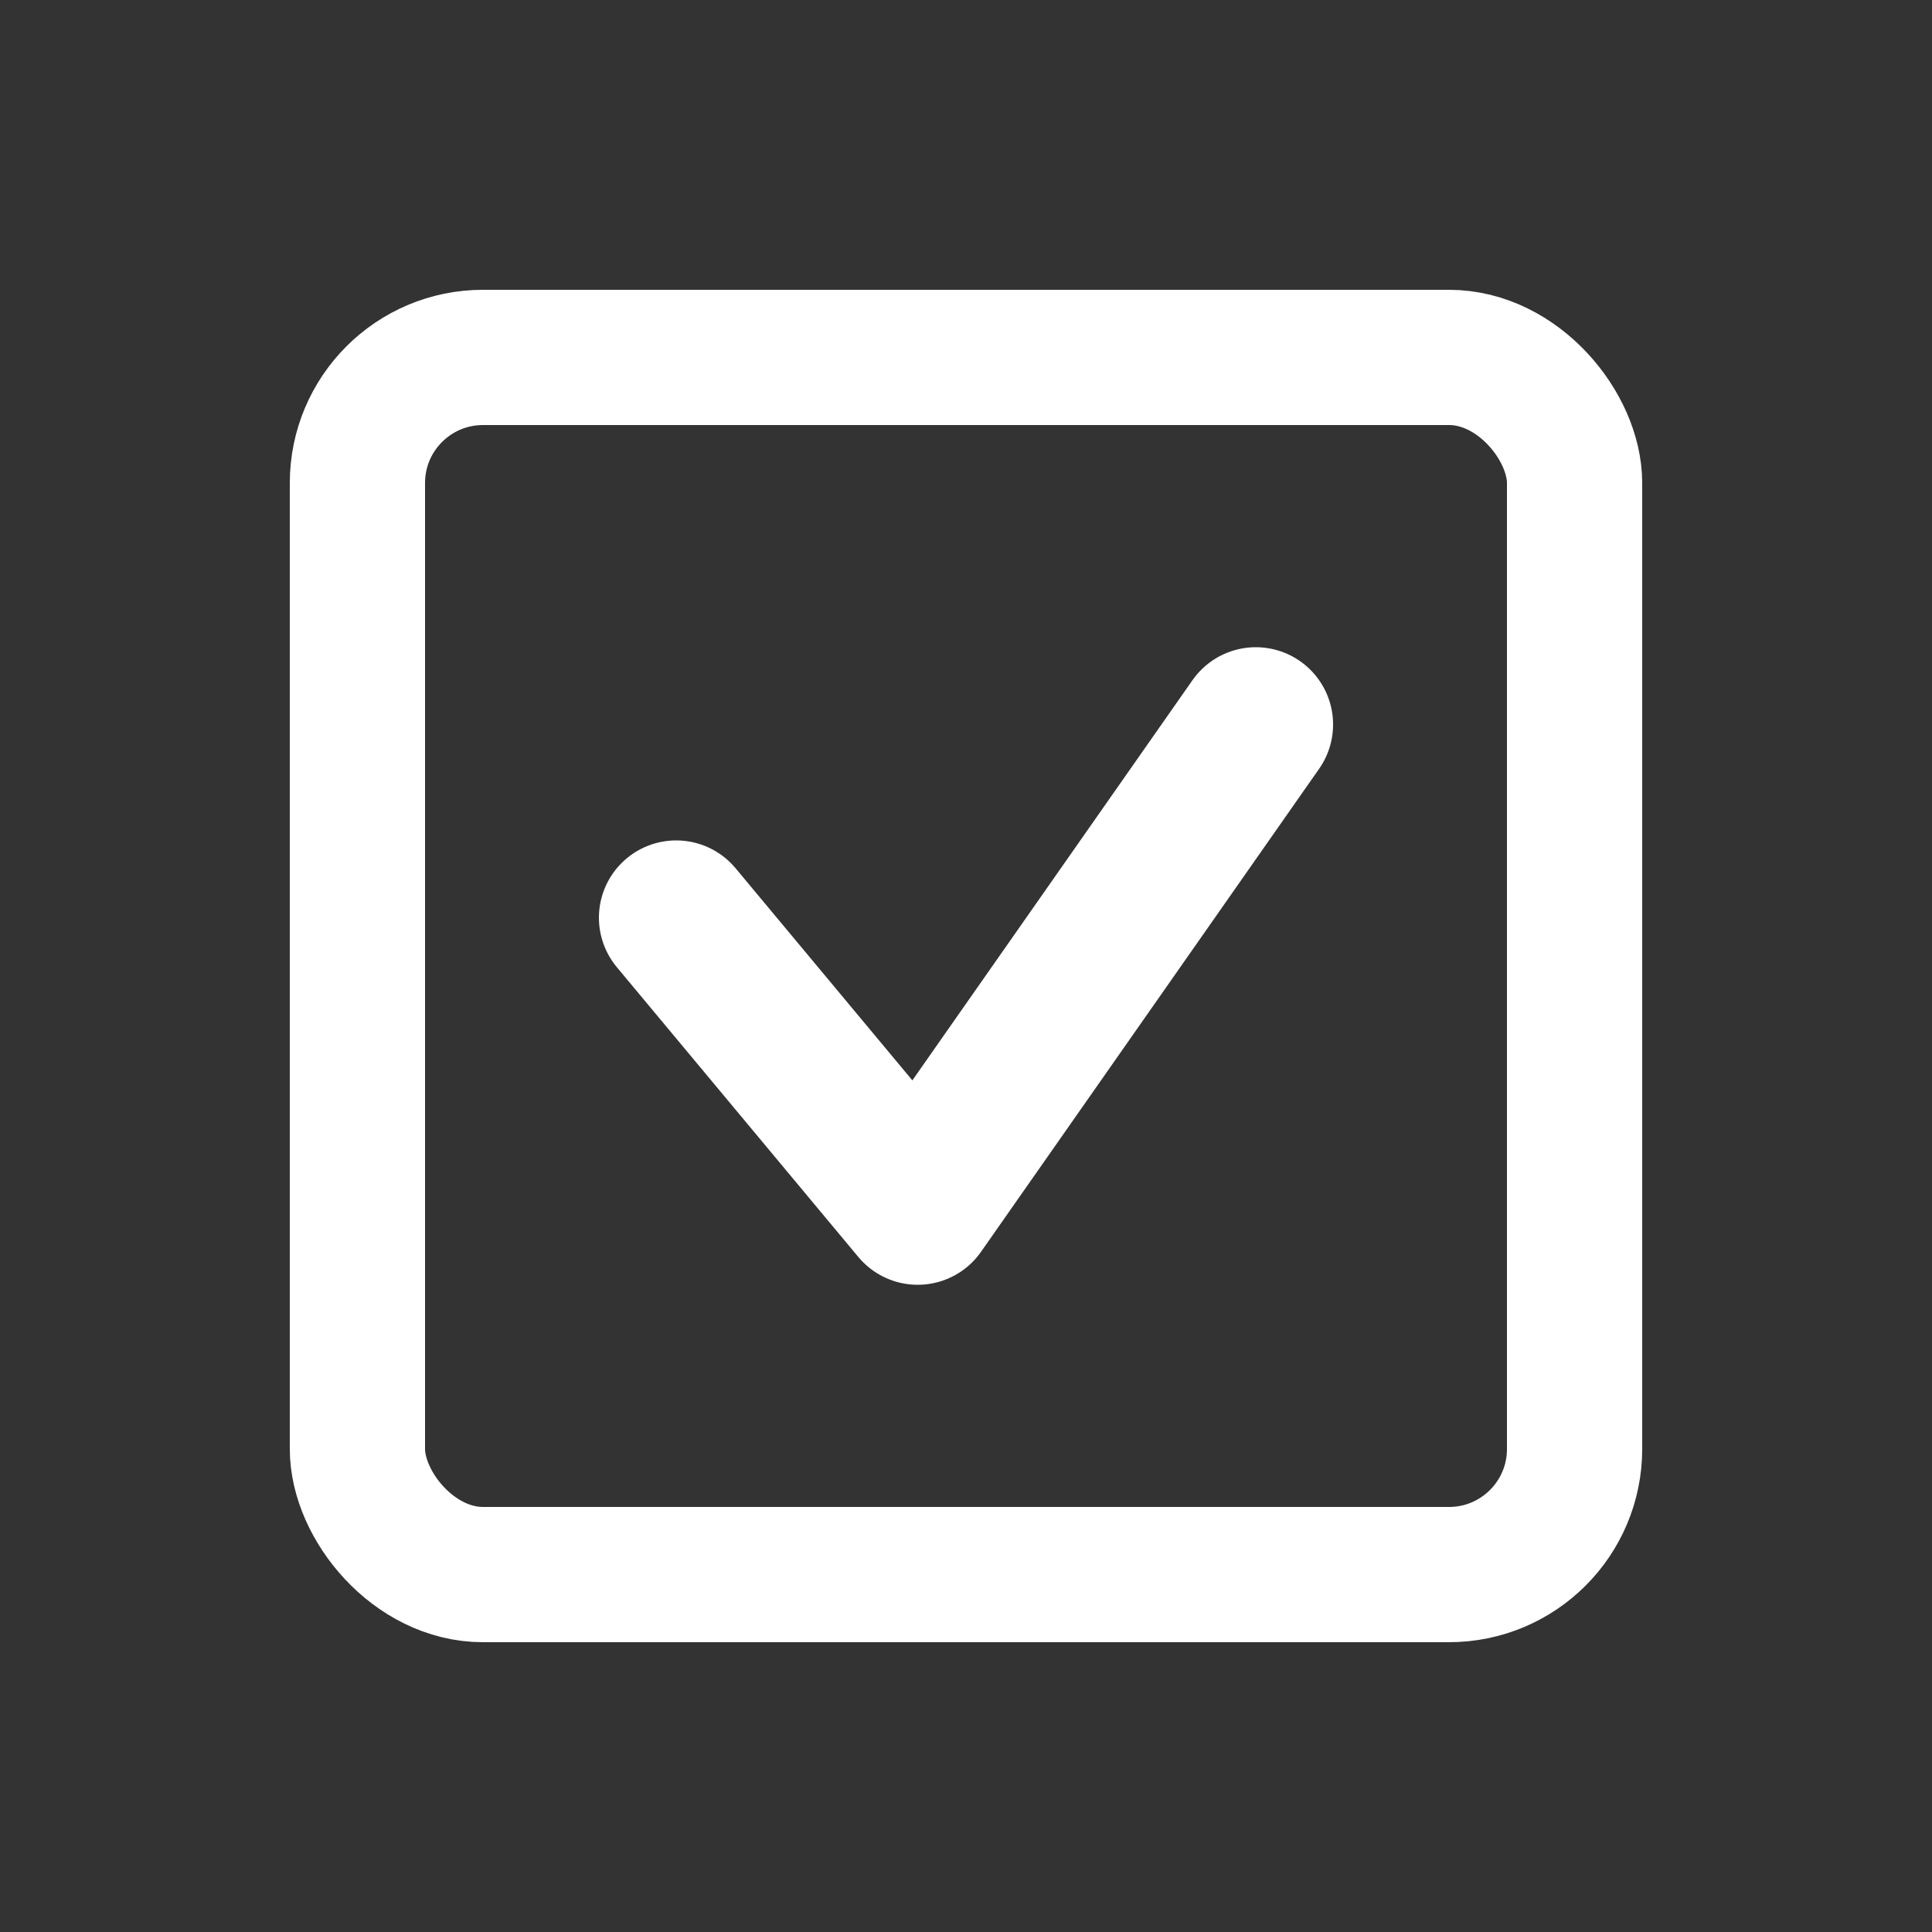 <svg width="20" height="20" fill="none" xmlns="http://www.w3.org/2000/svg"><rect width="100%" height="100%" fill="#333333" stroke="none"/><g stroke="#fff"><rect x="3.7" y="3.7" width="12.6" height="12.6" rx="1.3" stroke-width="1.4"/><path d="m13 7.5-3.5 5-2.5-3" stroke-width="1.6" stroke-miterlimit="10" stroke-linecap="round" stroke-linejoin="round"/></g></svg>